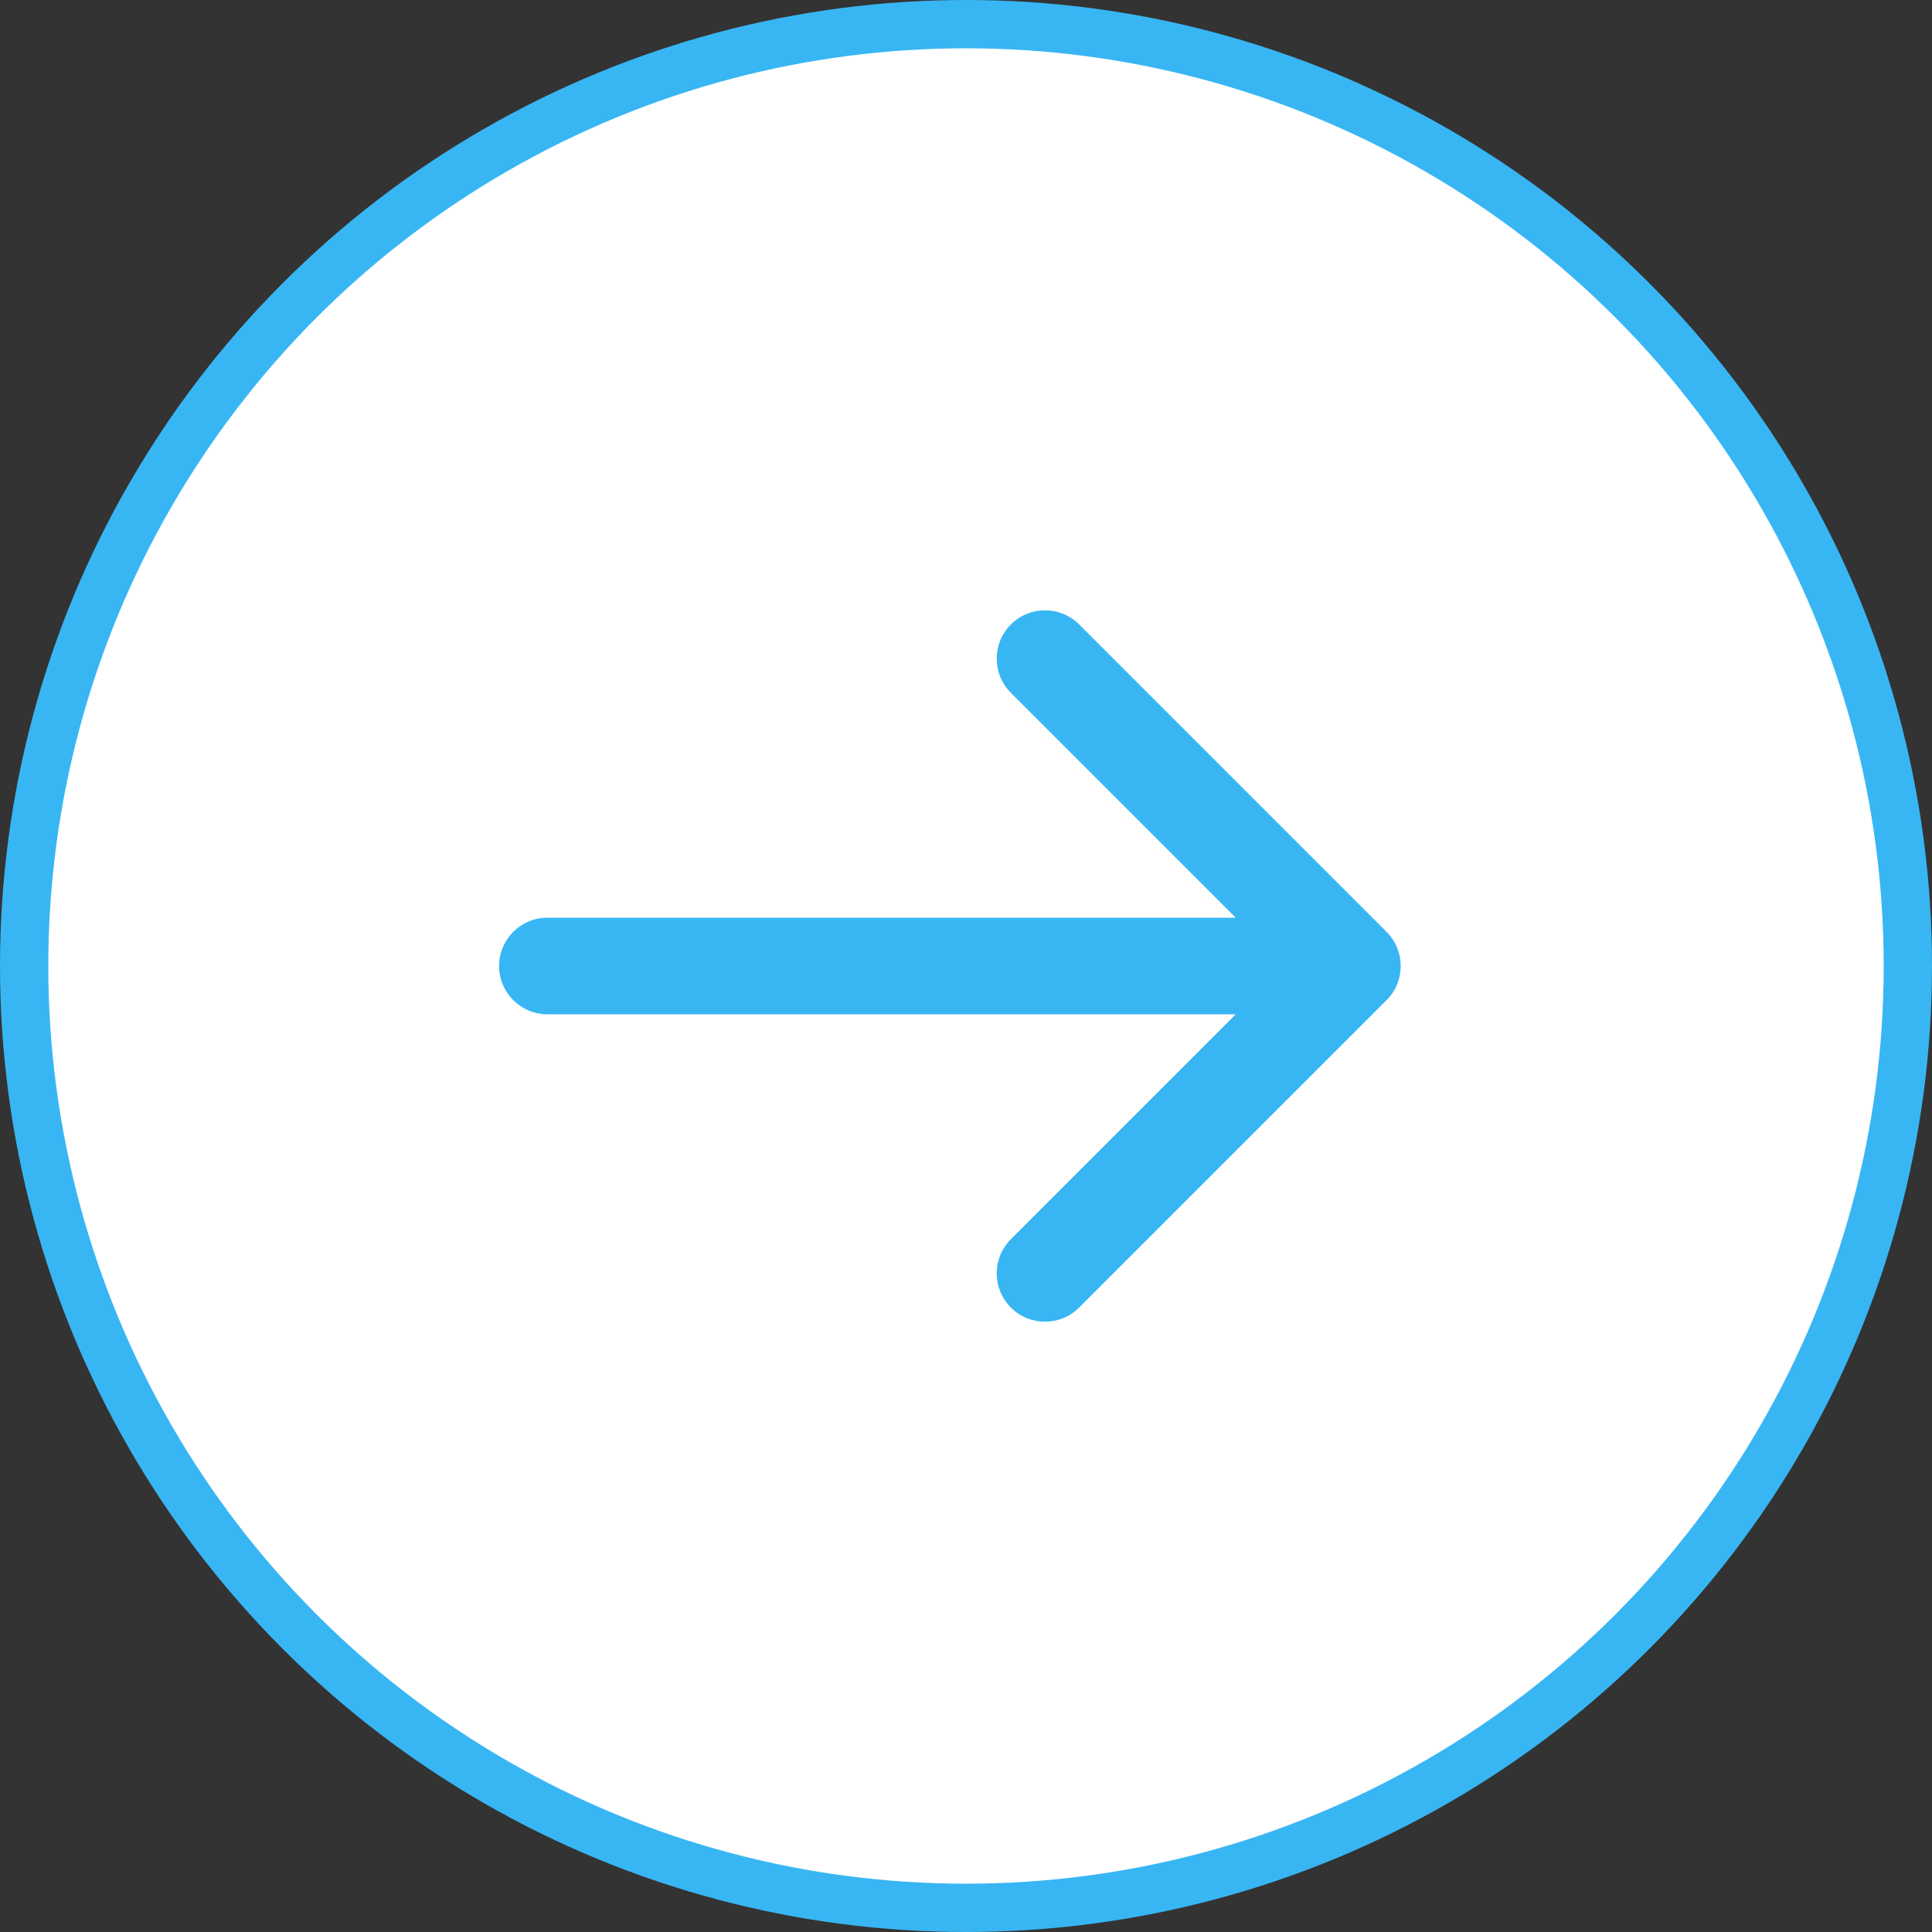 <svg width="40" height="40" viewBox="0 0 40 40" fill="none" xmlns="http://www.w3.org/2000/svg">
<rect x="0" y="0" width="40" height="40" fill="#333333" stroke="none"/>
<circle cx="20" cy="20" r="19.5" fill="white" stroke="#38B6F4"/>
<path d="M11.333 19C10.781 19 10.333 19.448 10.333 20C10.333 20.552 10.781 21 11.333 21L11.333 19ZM28.707 20.707C29.098 20.317 29.098 19.683 28.707 19.293L22.343 12.929C21.953 12.538 21.319 12.538 20.929 12.929C20.538 13.319 20.538 13.953 20.929 14.343L26.586 20L20.929 25.657C20.538 26.047 20.538 26.68 20.929 27.071C21.319 27.462 21.953 27.462 22.343 27.071L28.707 20.707ZM11.333 21L28 21L28 19L11.333 19L11.333 21Z" fill="#38B6F4"/>
</svg>
